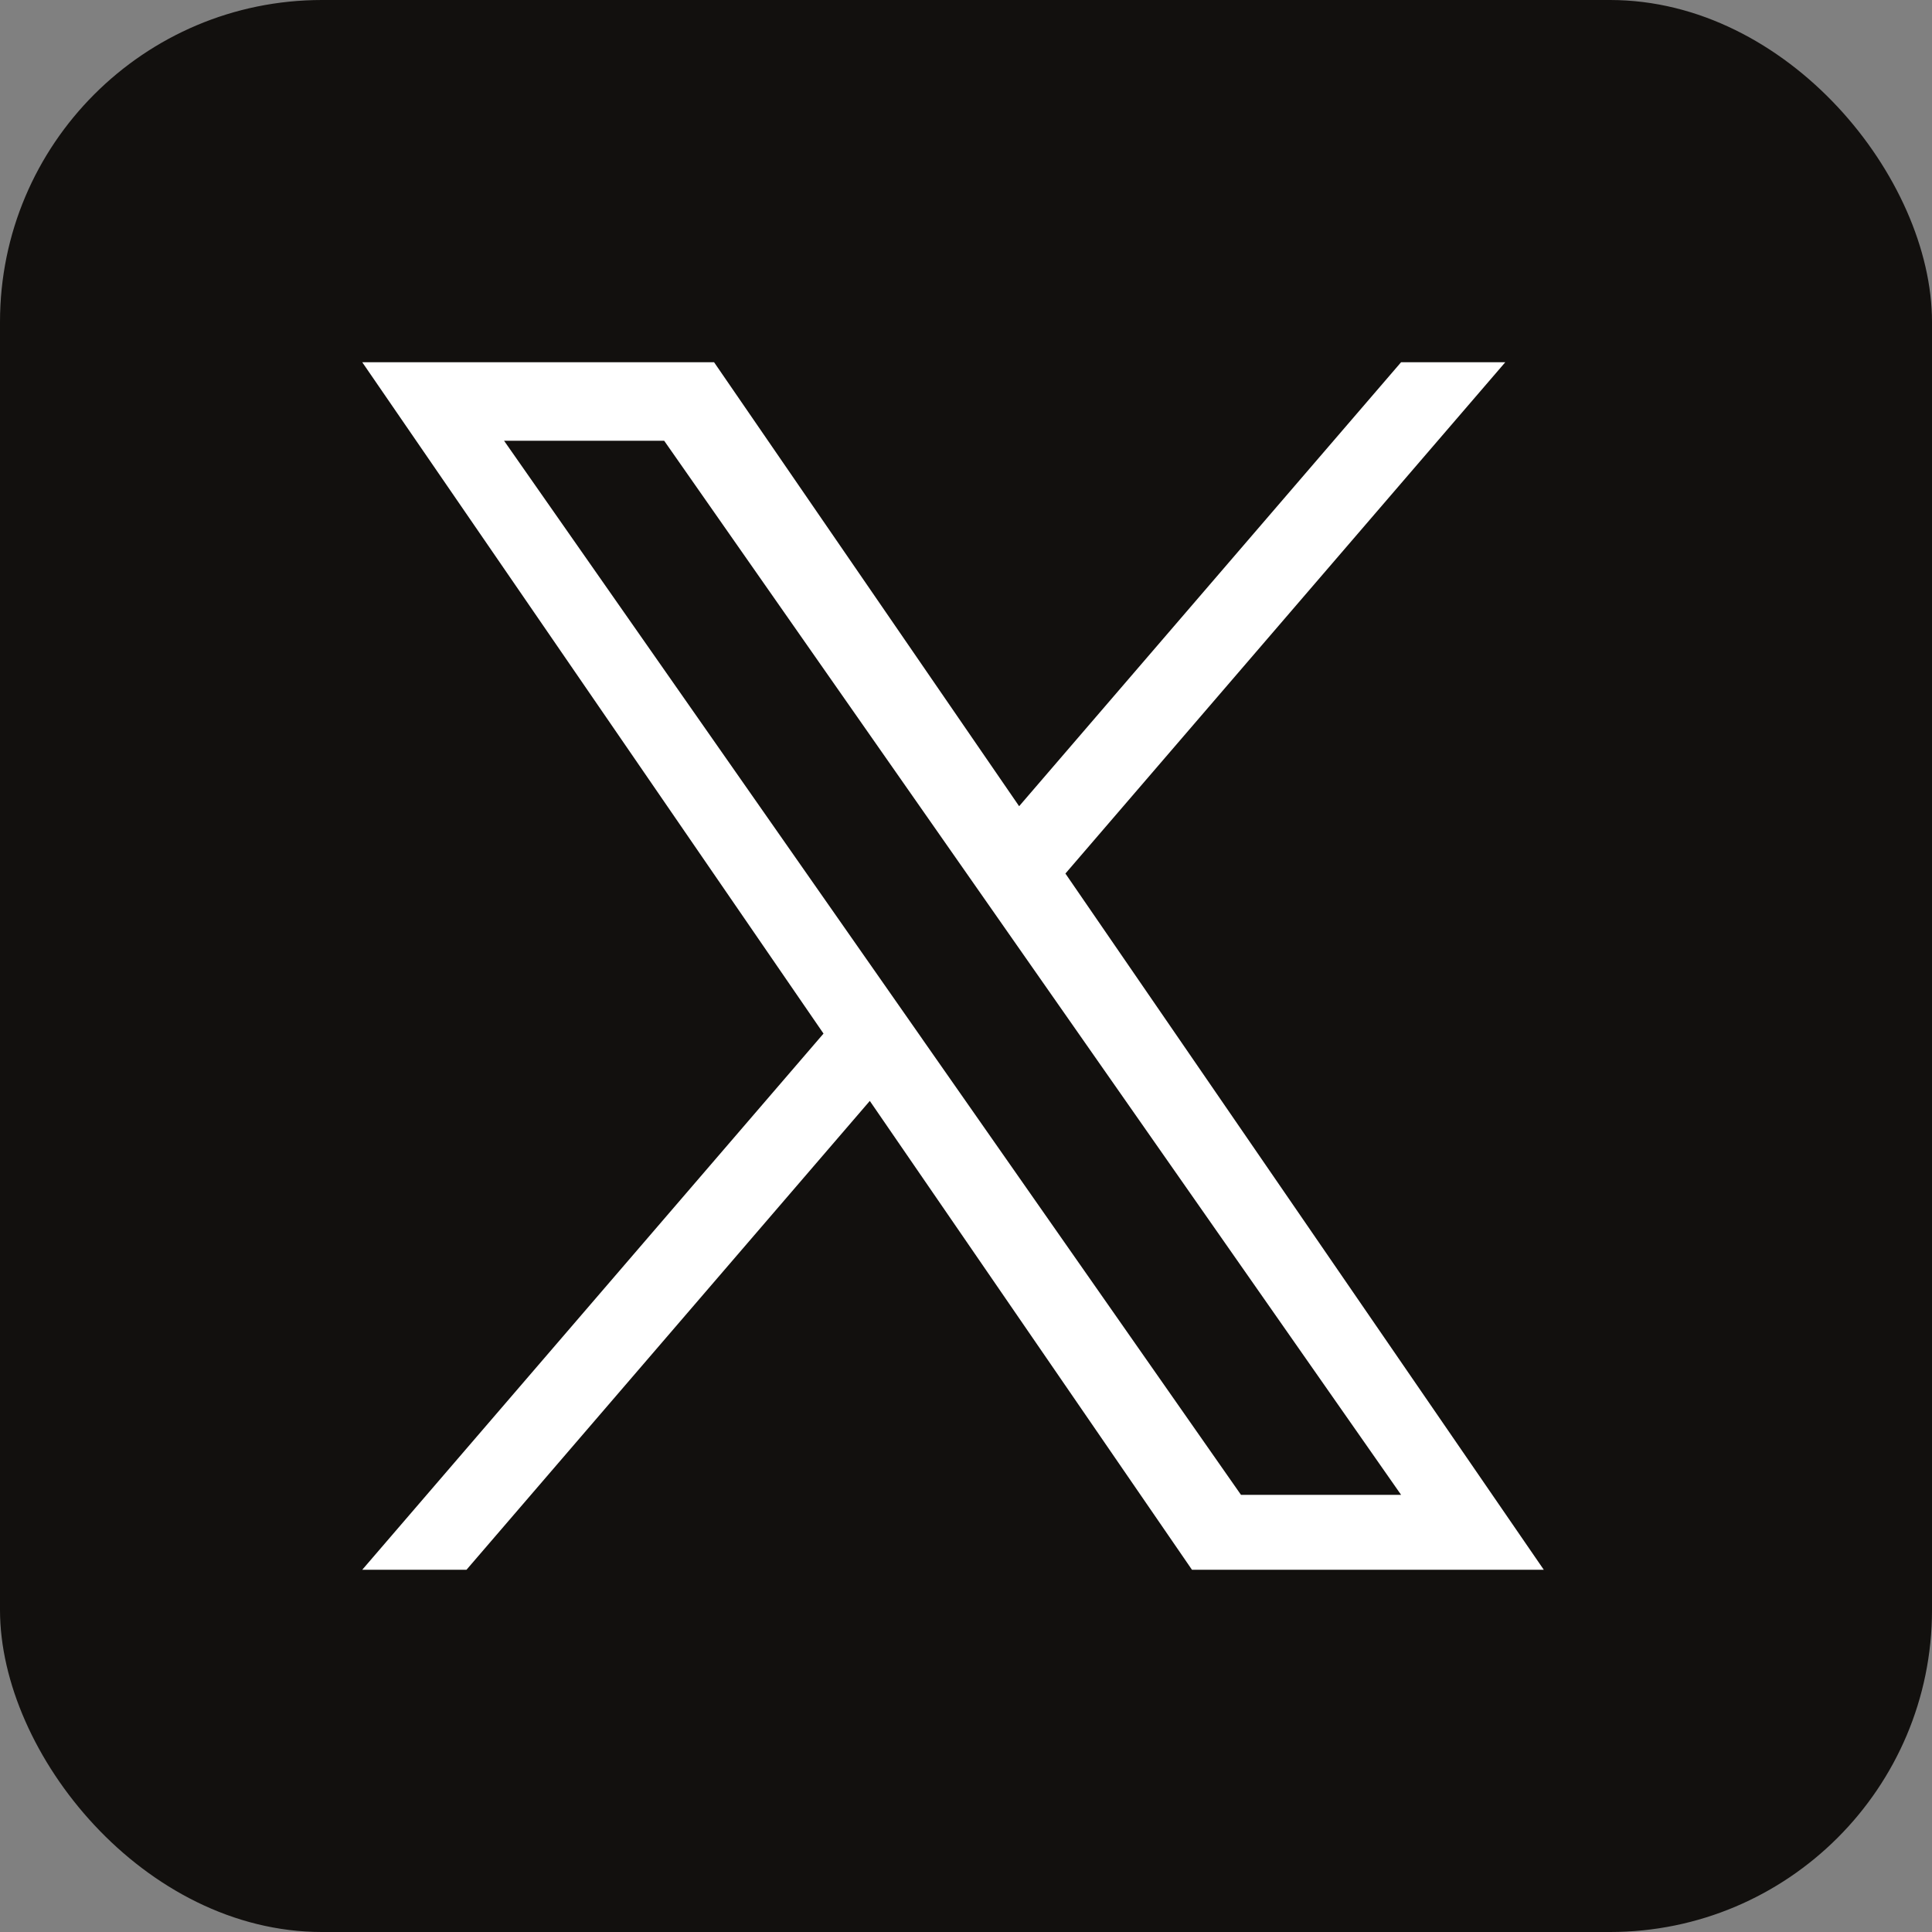 <svg width="48" height="48" viewBox="0 0 48 48" fill="none" xmlns="http://www.w3.org/2000/svg">
<rect x="0" y="0" width="48" height="48" fill="#808080" stroke="none"/>
<rect width="48" height="48" rx="8" fill="#12100E"/>
<path d="M26.47 21.703L37.398 9H34.809L25.32 20.03L17.741 9H9L20.46 25.679L9 39H11.59L21.61 27.352L29.614 39H38.355L26.47 21.703H26.47ZM22.923 25.826L21.762 24.165L12.523 10.95H16.501L23.957 21.615L25.118 23.276L34.81 37.139H30.832L22.923 25.827V25.826Z" fill="white"/>
</svg>